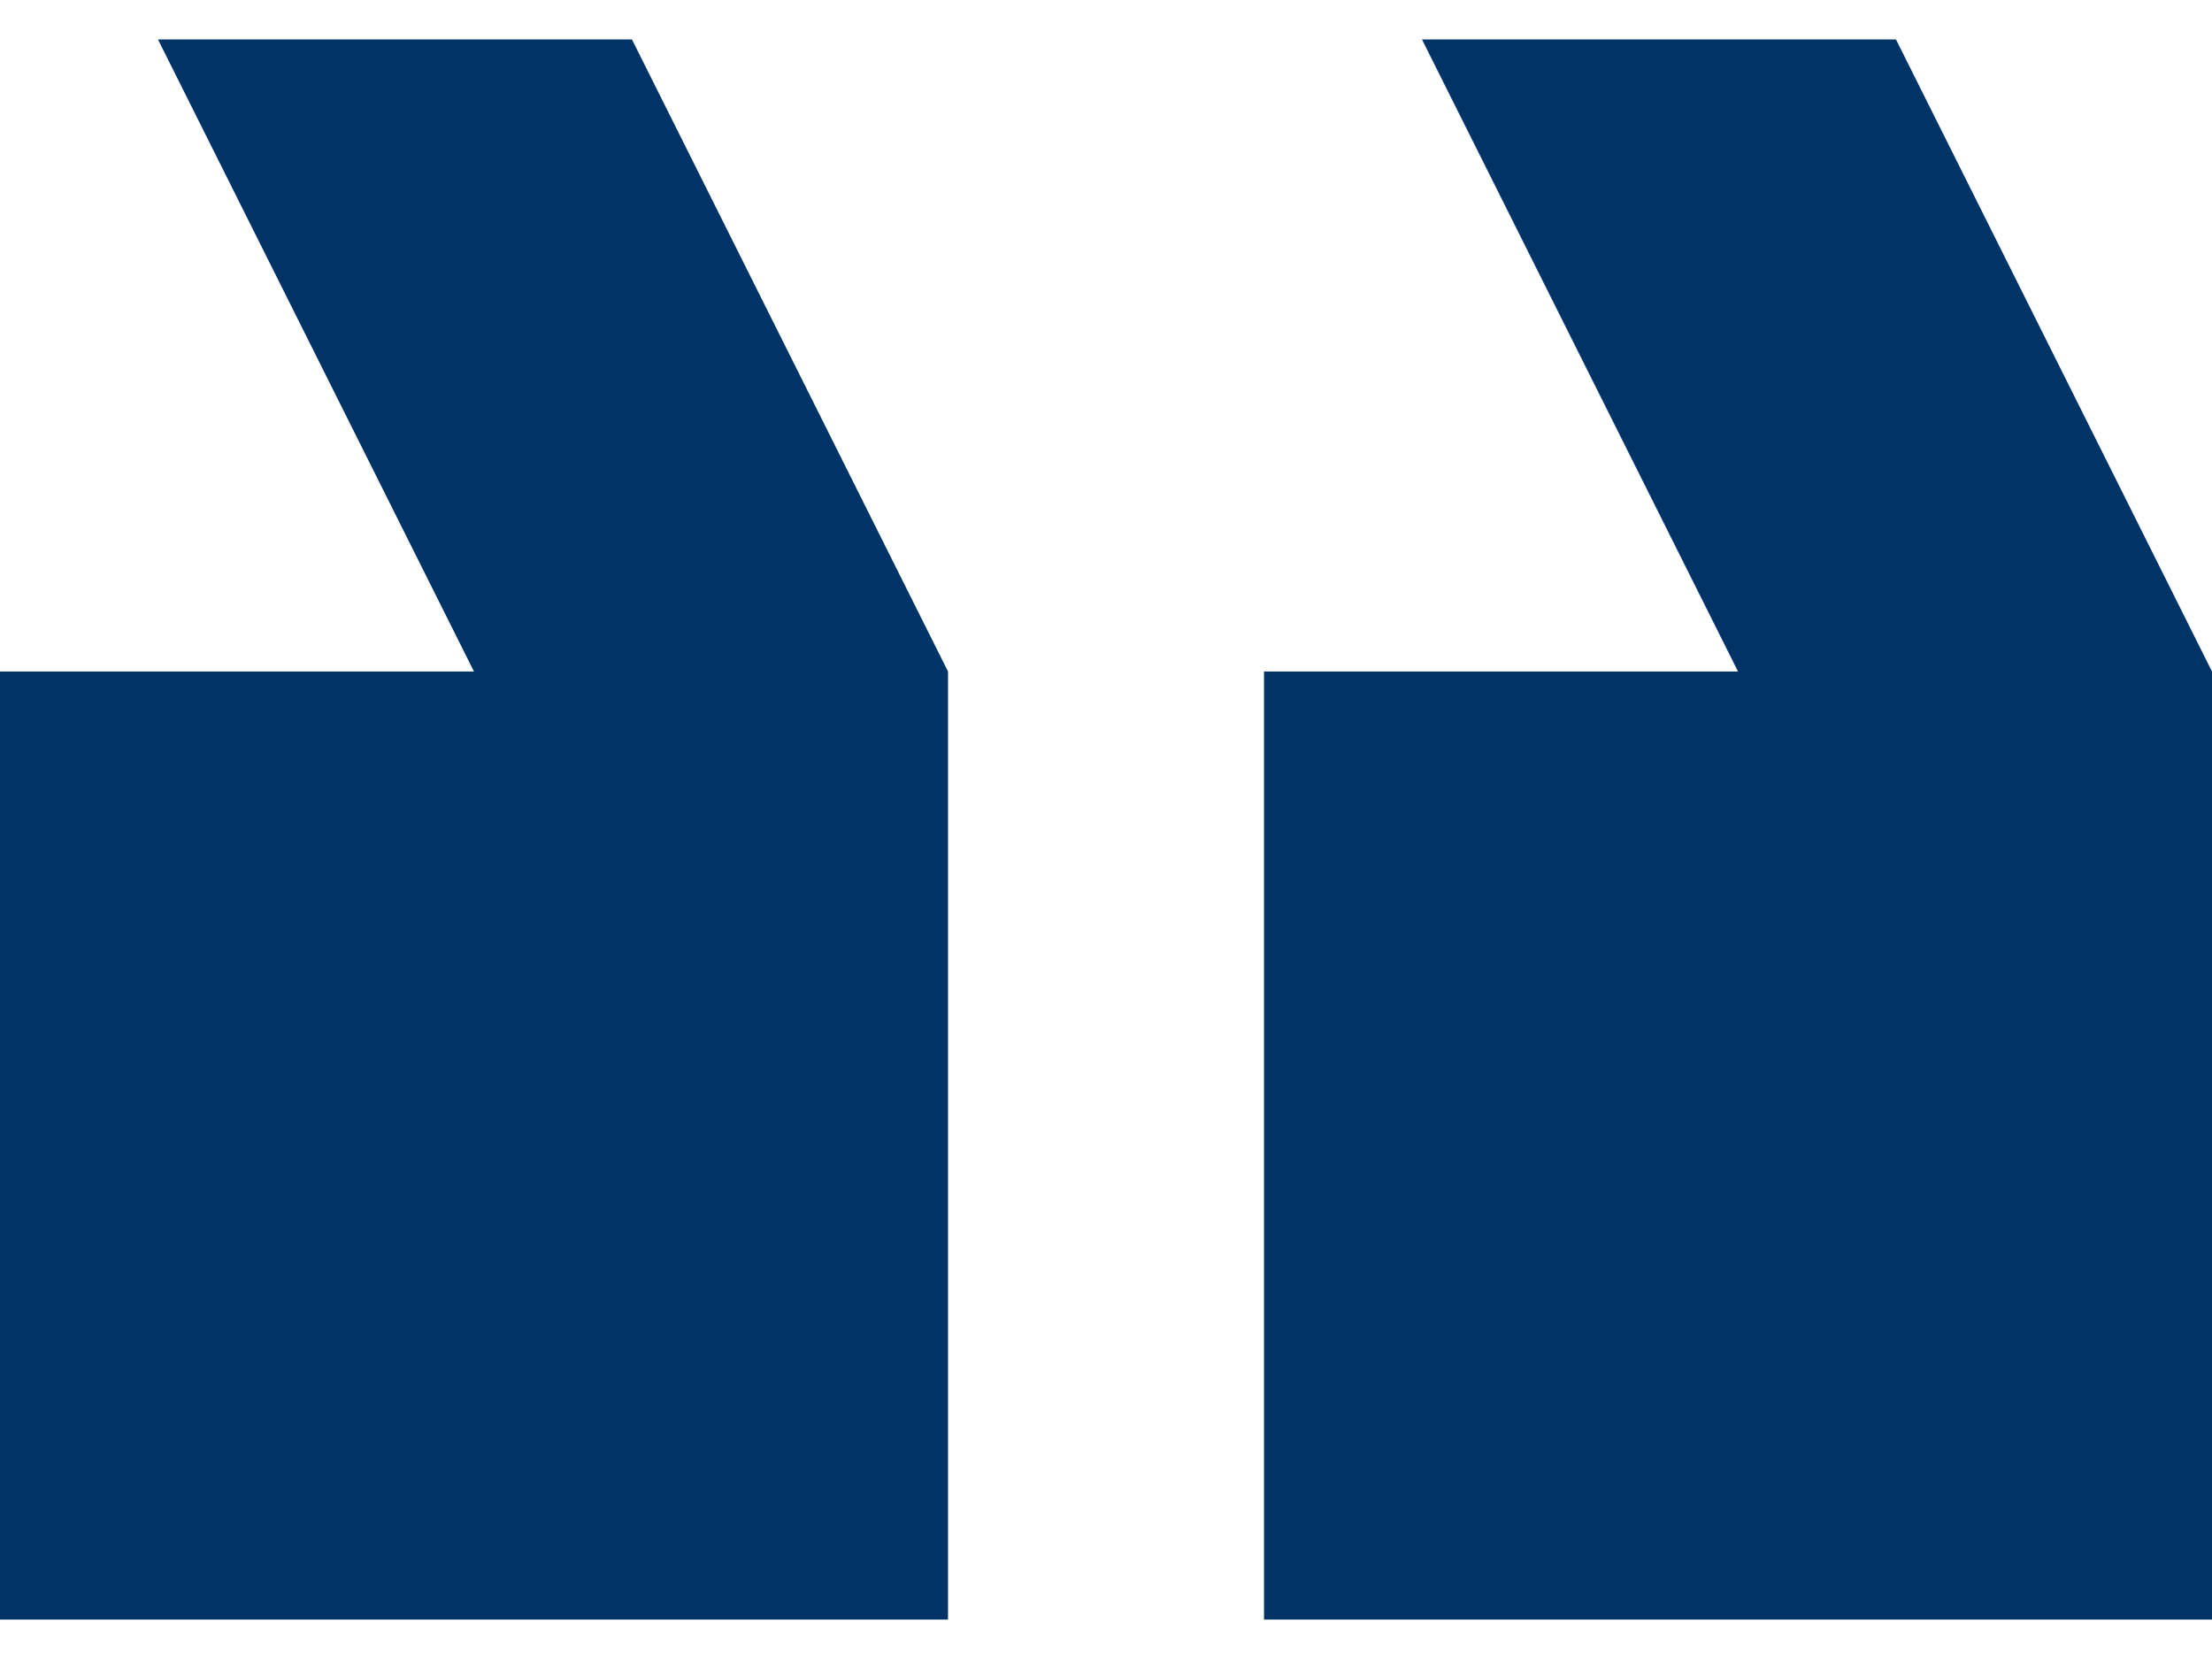 <svg width="40" height="30" viewBox="0 0 40 30" fill="none" xmlns="http://www.w3.org/2000/svg">
<path d="M0 12.143H8.571L2.857 0.714H11.428L17.143 12.143V29.286H0V12.143ZM22.857 29.286V12.143H31.429L25.714 0.714H34.286L40 12.143V29.286H22.857Z" fill="#003366"/>
</svg>
